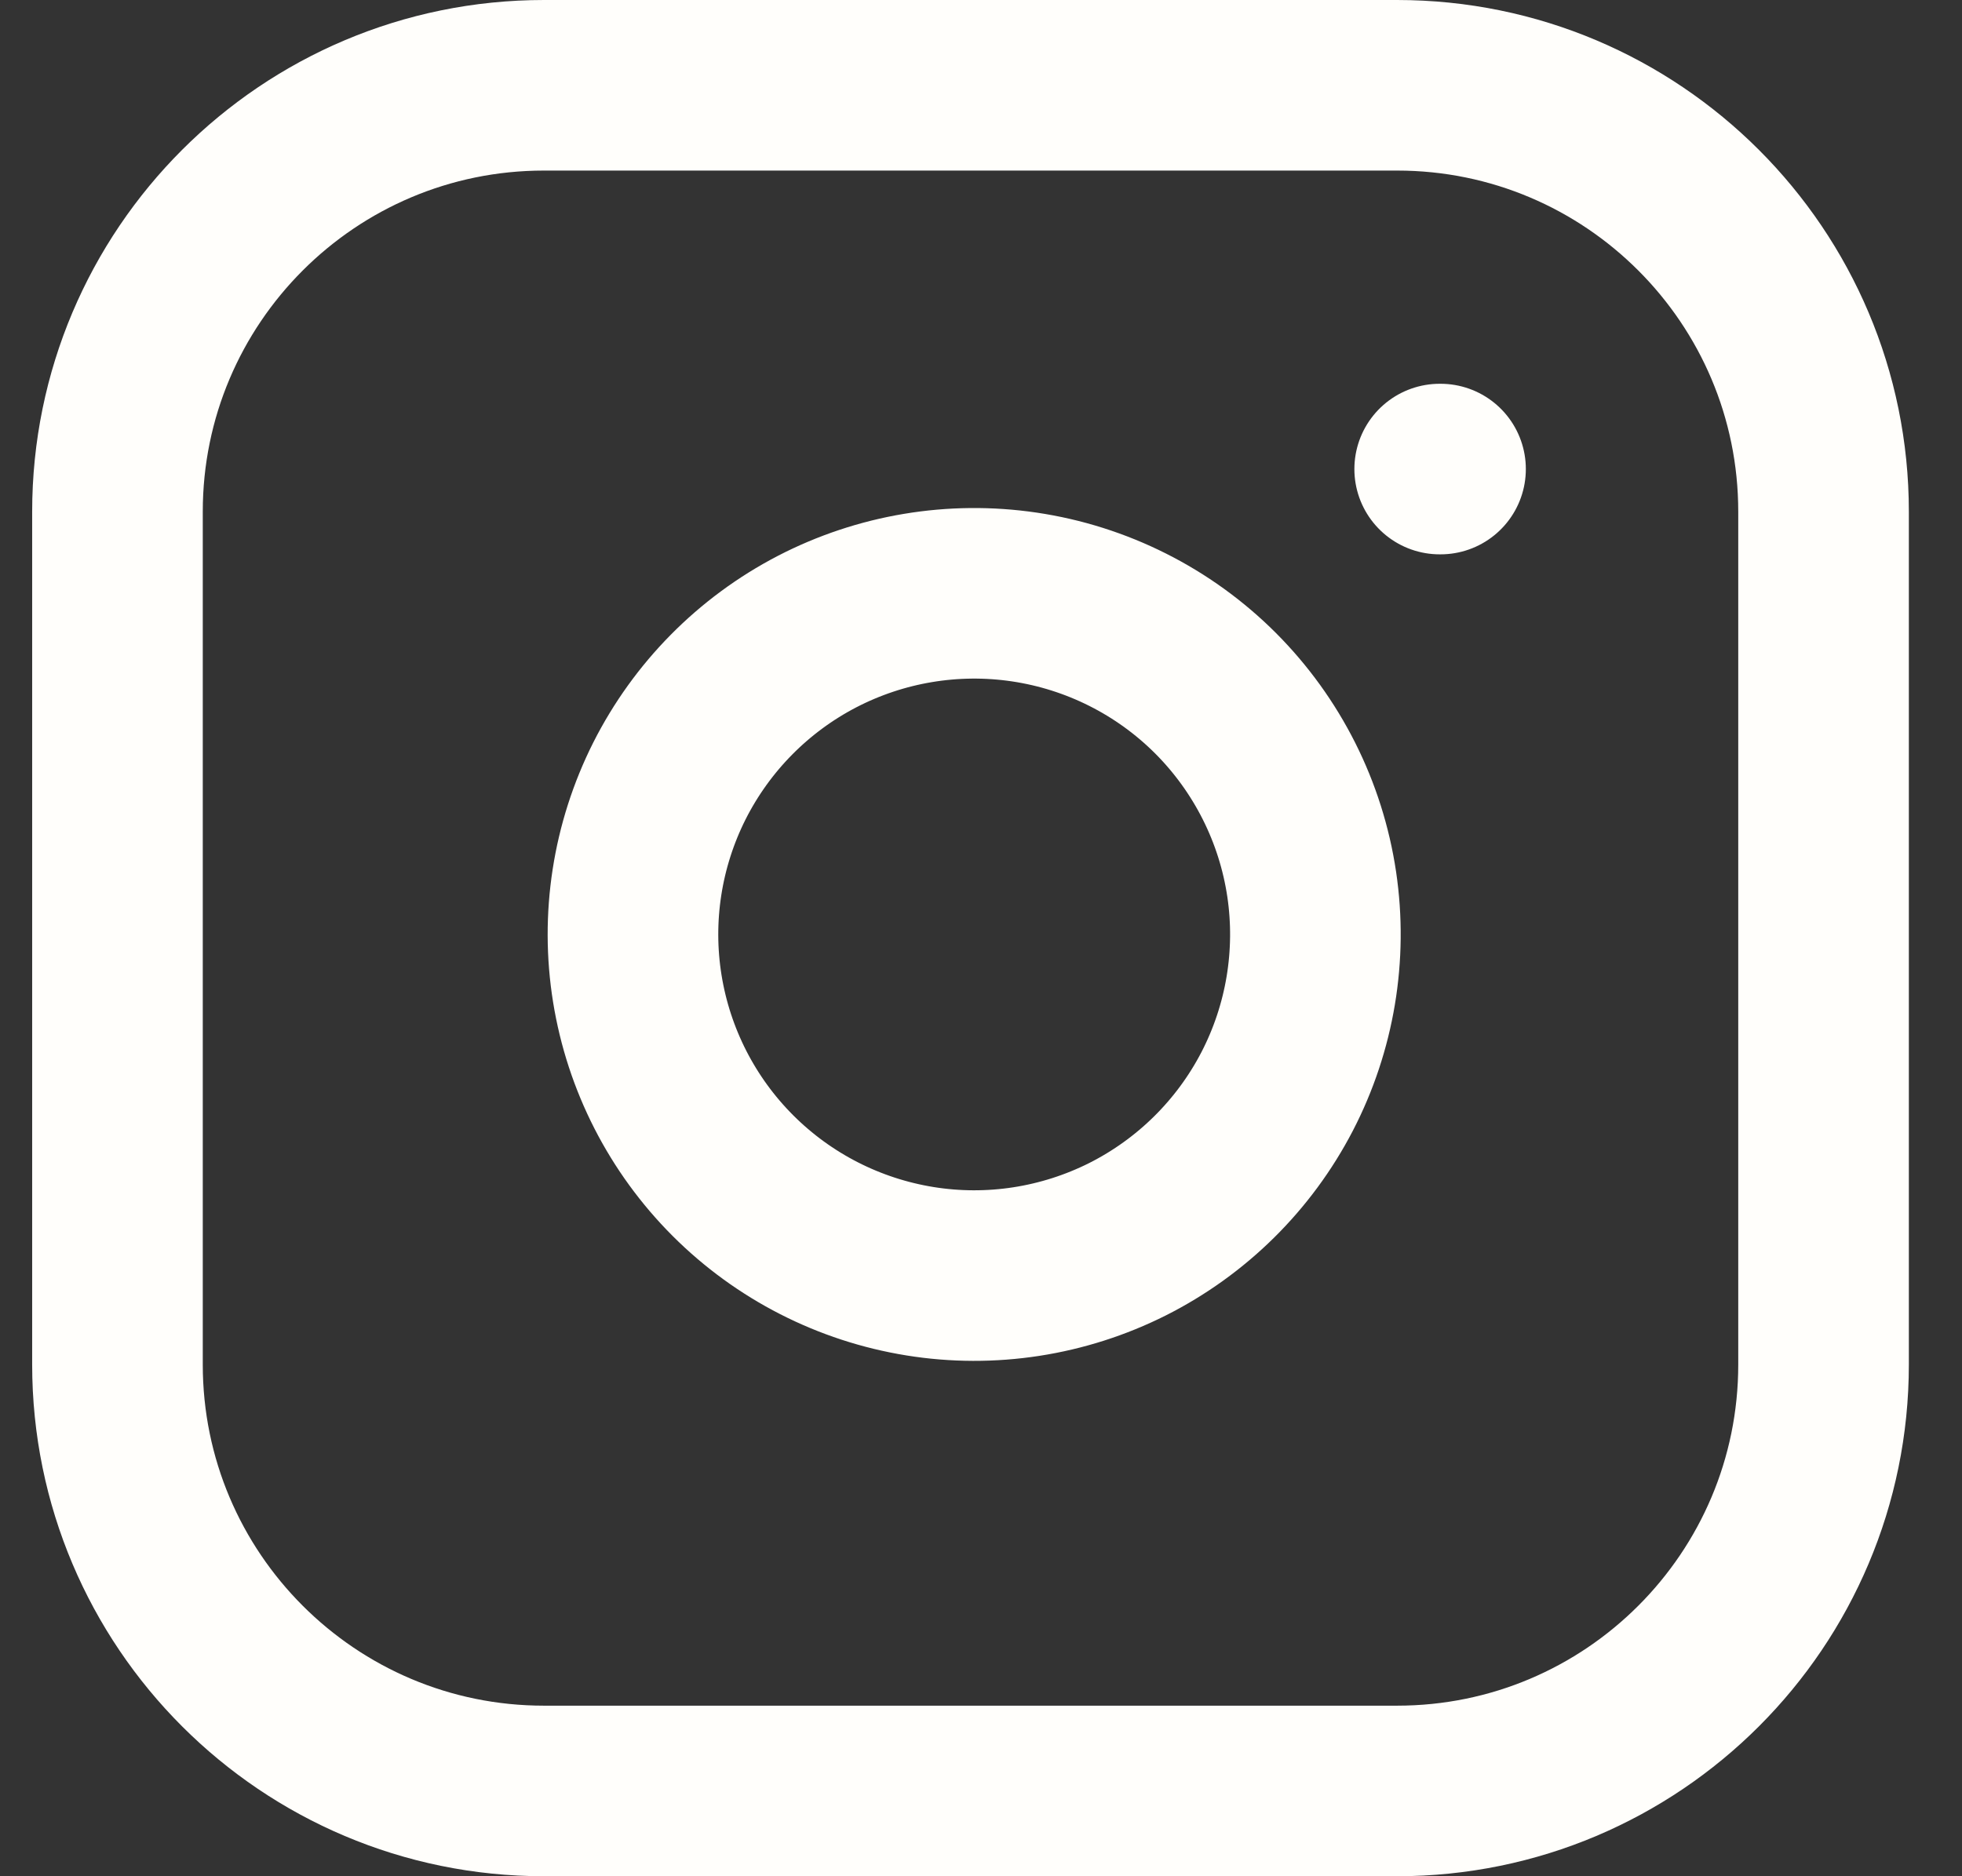 <svg xmlns="http://www.w3.org/2000/svg" fill="none" viewBox="0 0 23 22" height="22" width="23">
<rect x="0" y="0" width="23" height="22" fill="#333333" stroke="none"/>
<path stroke-linejoin="round" stroke-linecap="round" stroke-width="2" stroke="#FFFEFB" d="M16.877 5.5H16.887M6.377 1H16.377C19.138 1 21.377 3.239 21.377 6V16C21.377 18.761 19.138 21 16.377 21H6.377C3.616 21 1.377 18.761 1.377 16V6C1.377 3.239 3.616 1 6.377 1ZM15.377 10.37C15.5 11.202 15.358 12.052 14.971 12.799C14.583 13.546 13.97 14.151 13.219 14.53C12.467 14.908 11.615 15.04 10.785 14.906C9.954 14.772 9.187 14.38 8.592 13.785C7.997 13.19 7.605 12.423 7.471 11.592C7.337 10.761 7.469 9.91 7.847 9.158C8.226 8.407 8.831 7.794 9.578 7.406C10.325 7.019 11.175 6.877 12.007 7C12.856 7.126 13.642 7.521 14.249 8.128C14.855 8.735 15.251 9.521 15.377 10.37Z"></path>
</svg>
